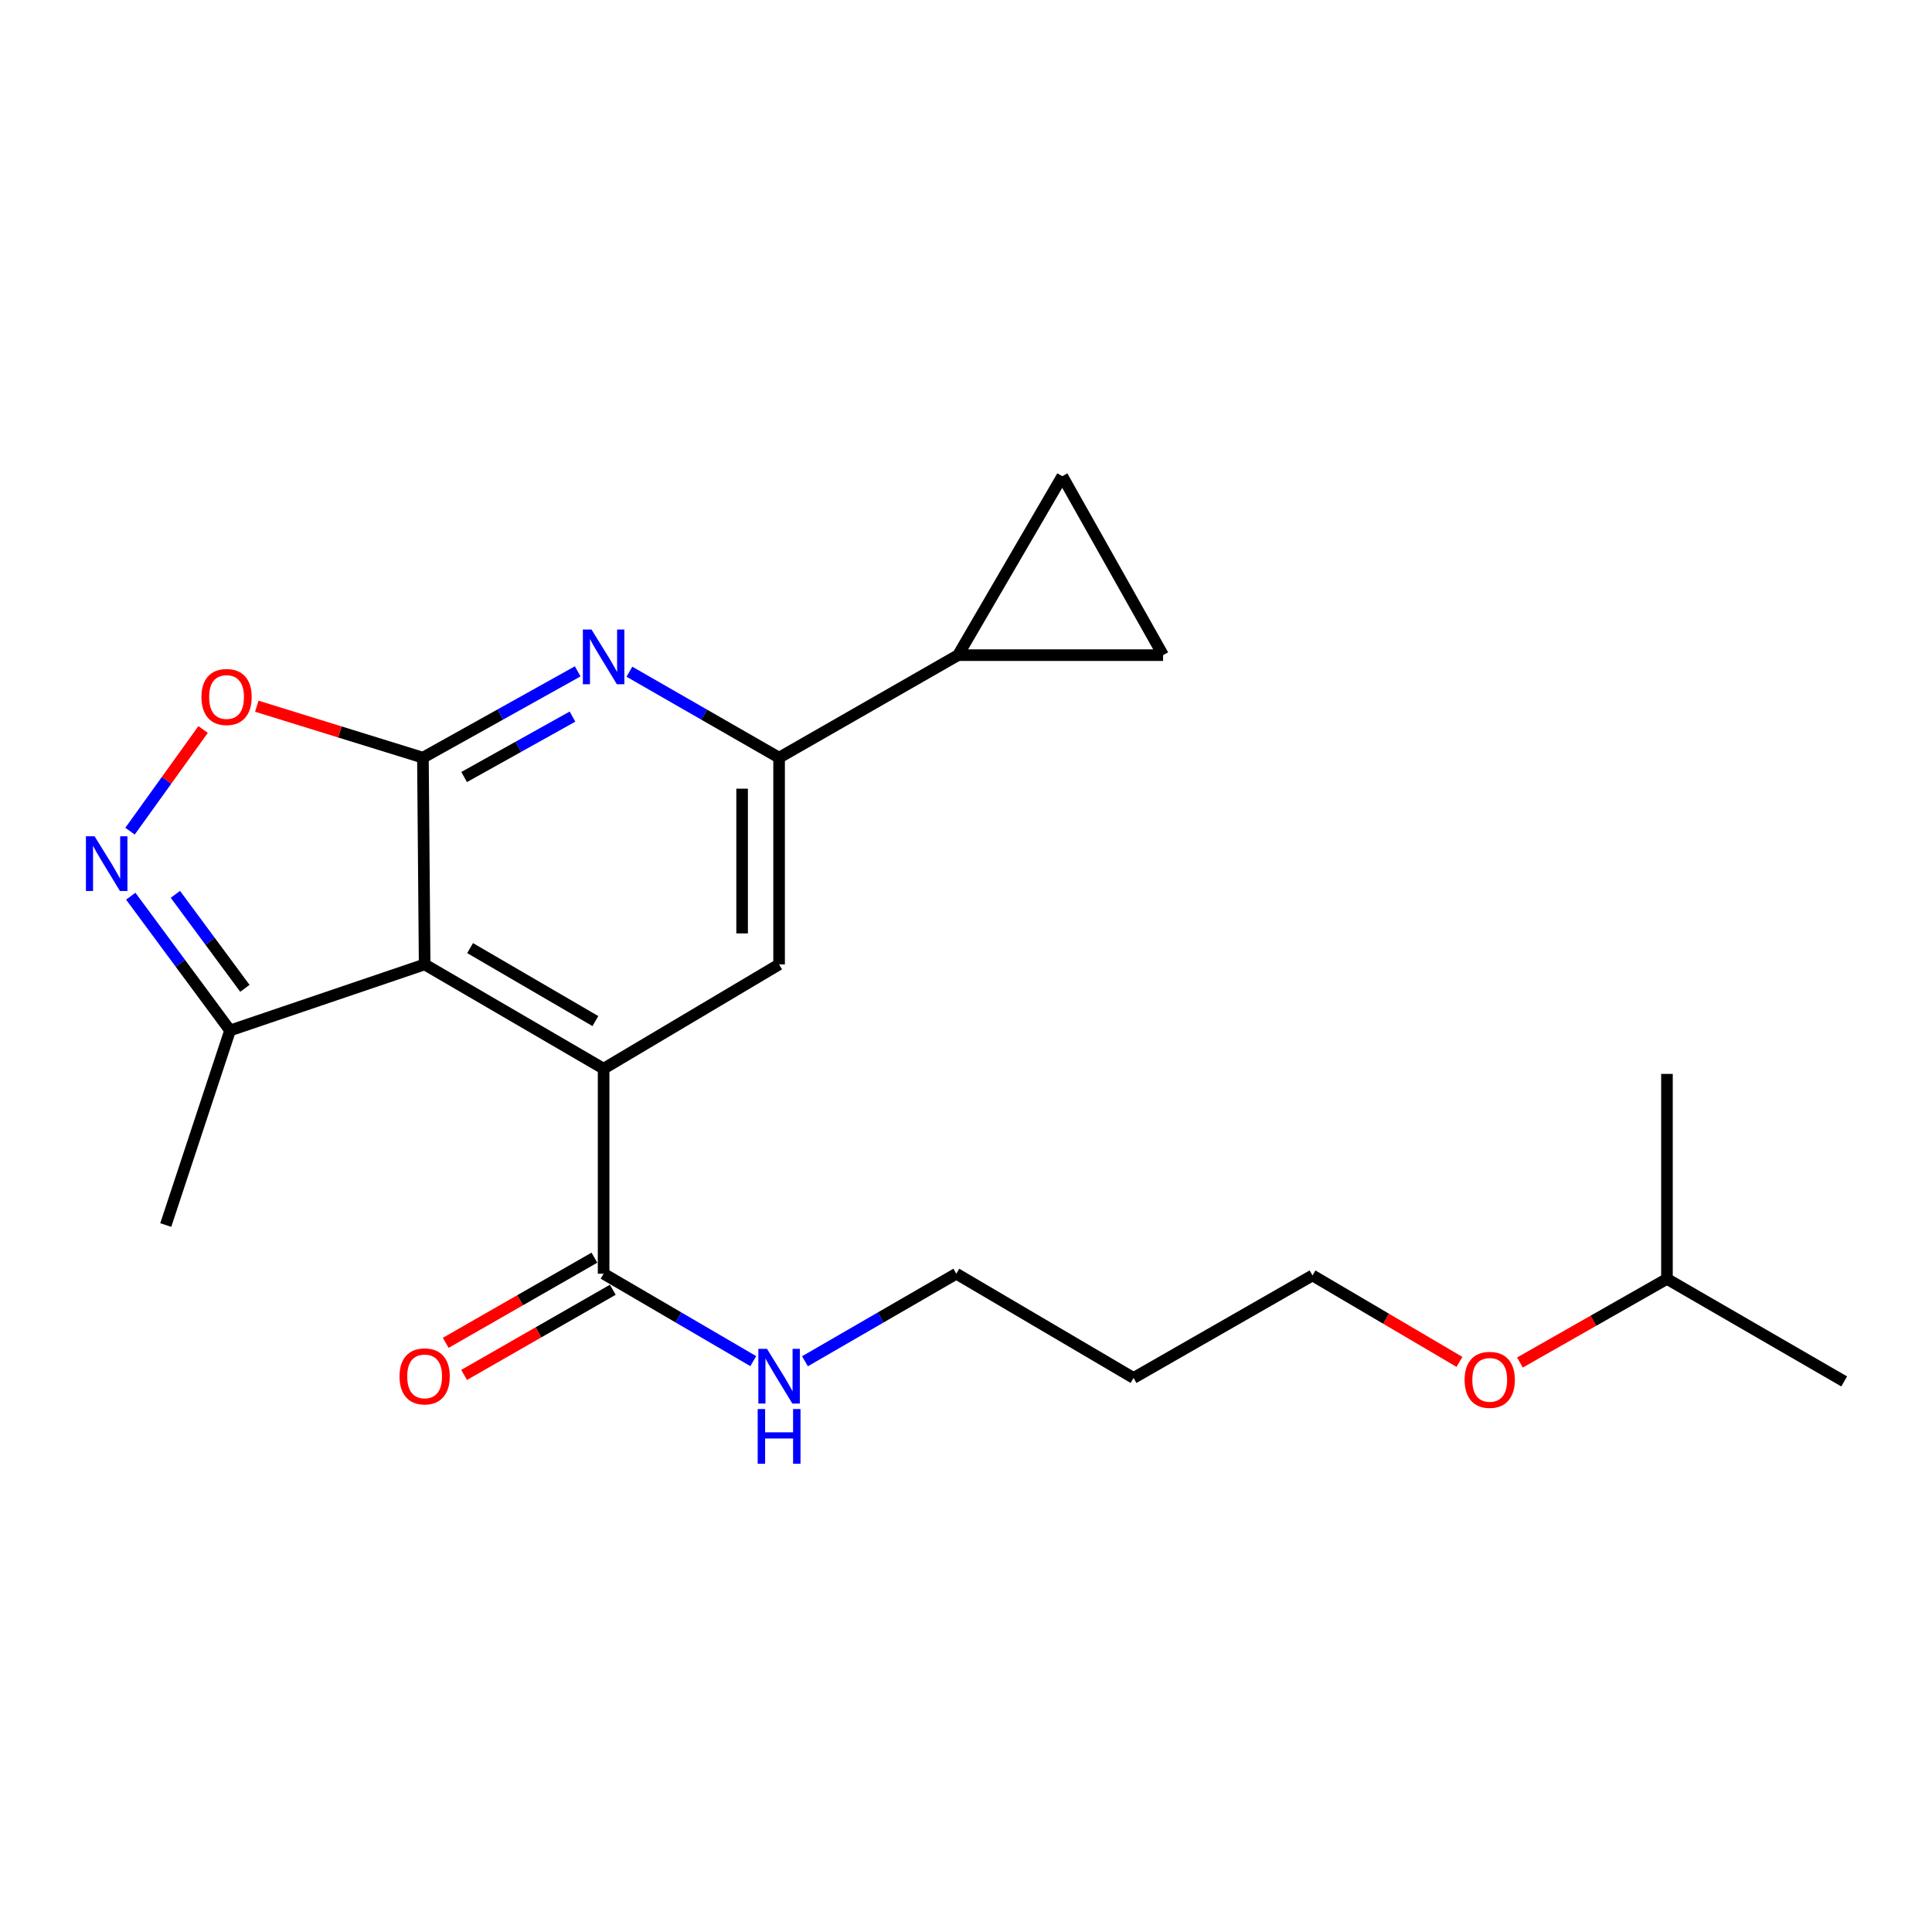 <?xml version='1.0' encoding='iso-8859-1'?>
<svg version='1.1' baseProfile='full'
              xmlns='http://www.w3.org/2000/svg'
                      xmlns:rdkit='http://www.rdkit.org/xml'
                      xmlns:xlink='http://www.w3.org/1999/xlink'
                  xml:space='preserve'
width='1000px' height='1000px' viewBox='0 0 1000 1000'>
<!-- END OF HEADER -->
<rect style='opacity:1.0;fill:#FFFFFF;stroke:none' width='1000' height='1000' x='0' y='0'> </rect>
<path class='bond-0' d='M 218.9,392.167 L 219.793,499.183' style='fill:none;fill-rule:evenodd;stroke:#000000;stroke-width:6px;stroke-linecap:butt;stroke-linejoin:miter;stroke-opacity:1' />
<path class='bond-1' d='M 218.9,392.167 L 258.956,369.83' style='fill:none;fill-rule:evenodd;stroke:#000000;stroke-width:6px;stroke-linecap:butt;stroke-linejoin:miter;stroke-opacity:1' />
<path class='bond-1' d='M 258.956,369.83 L 299.012,347.492' style='fill:none;fill-rule:evenodd;stroke:#0000FF;stroke-width:6px;stroke-linecap:butt;stroke-linejoin:miter;stroke-opacity:1' />
<path class='bond-1' d='M 240.24,402.186 L 268.28,386.55' style='fill:none;fill-rule:evenodd;stroke:#000000;stroke-width:6px;stroke-linecap:butt;stroke-linejoin:miter;stroke-opacity:1' />
<path class='bond-1' d='M 268.28,386.55 L 296.319,370.913' style='fill:none;fill-rule:evenodd;stroke:#0000FF;stroke-width:6px;stroke-linecap:butt;stroke-linejoin:miter;stroke-opacity:1' />
<path class='bond-2' d='M 218.9,392.167 L 175.912,378.852' style='fill:none;fill-rule:evenodd;stroke:#000000;stroke-width:6px;stroke-linecap:butt;stroke-linejoin:miter;stroke-opacity:1' />
<path class='bond-2' d='M 175.912,378.852 L 132.925,365.536' style='fill:none;fill-rule:evenodd;stroke:#FF0000;stroke-width:6px;stroke-linecap:butt;stroke-linejoin:miter;stroke-opacity:1' />
<path class='bond-3' d='M 219.793,499.183 L 312.429,553.148' style='fill:none;fill-rule:evenodd;stroke:#000000;stroke-width:6px;stroke-linecap:butt;stroke-linejoin:miter;stroke-opacity:1' />
<path class='bond-3' d='M 243.325,490.736 L 308.17,528.511' style='fill:none;fill-rule:evenodd;stroke:#000000;stroke-width:6px;stroke-linecap:butt;stroke-linejoin:miter;stroke-opacity:1' />
<path class='bond-4' d='M 219.793,499.183 L 119.073,533.366' style='fill:none;fill-rule:evenodd;stroke:#000000;stroke-width:6px;stroke-linecap:butt;stroke-linejoin:miter;stroke-opacity:1' />
<path class='bond-5' d='M 312.429,553.148 L 312.429,659.271' style='fill:none;fill-rule:evenodd;stroke:#000000;stroke-width:6px;stroke-linecap:butt;stroke-linejoin:miter;stroke-opacity:1' />
<path class='bond-6' d='M 312.429,553.148 L 403.258,499.183' style='fill:none;fill-rule:evenodd;stroke:#000000;stroke-width:6px;stroke-linecap:butt;stroke-linejoin:miter;stroke-opacity:1' />
<path class='bond-7' d='M 325.788,347.681 L 364.523,369.924' style='fill:none;fill-rule:evenodd;stroke:#0000FF;stroke-width:6px;stroke-linecap:butt;stroke-linejoin:miter;stroke-opacity:1' />
<path class='bond-7' d='M 364.523,369.924 L 403.258,392.167' style='fill:none;fill-rule:evenodd;stroke:#000000;stroke-width:6px;stroke-linecap:butt;stroke-linejoin:miter;stroke-opacity:1' />
<path class='bond-8' d='M 67.303,430.208 L 86.212,403.897' style='fill:none;fill-rule:evenodd;stroke:#0000FF;stroke-width:6px;stroke-linecap:butt;stroke-linejoin:miter;stroke-opacity:1' />
<path class='bond-8' d='M 86.212,403.897 L 105.12,377.586' style='fill:none;fill-rule:evenodd;stroke:#FF0000;stroke-width:6px;stroke-linecap:butt;stroke-linejoin:miter;stroke-opacity:1' />
<path class='bond-9' d='M 67.675,463.87 L 93.374,498.618' style='fill:none;fill-rule:evenodd;stroke:#0000FF;stroke-width:6px;stroke-linecap:butt;stroke-linejoin:miter;stroke-opacity:1' />
<path class='bond-9' d='M 93.374,498.618 L 119.073,533.366' style='fill:none;fill-rule:evenodd;stroke:#000000;stroke-width:6px;stroke-linecap:butt;stroke-linejoin:miter;stroke-opacity:1' />
<path class='bond-9' d='M 90.777,462.911 L 108.766,487.235' style='fill:none;fill-rule:evenodd;stroke:#0000FF;stroke-width:6px;stroke-linecap:butt;stroke-linejoin:miter;stroke-opacity:1' />
<path class='bond-9' d='M 108.766,487.235 L 126.756,511.558' style='fill:none;fill-rule:evenodd;stroke:#000000;stroke-width:6px;stroke-linecap:butt;stroke-linejoin:miter;stroke-opacity:1' />
<path class='bond-10' d='M 403.258,392.167 L 403.258,499.183' style='fill:none;fill-rule:evenodd;stroke:#000000;stroke-width:6px;stroke-linecap:butt;stroke-linejoin:miter;stroke-opacity:1' />
<path class='bond-10' d='M 384.114,408.22 L 384.114,483.131' style='fill:none;fill-rule:evenodd;stroke:#000000;stroke-width:6px;stroke-linecap:butt;stroke-linejoin:miter;stroke-opacity:1' />
<path class='bond-11' d='M 403.258,392.167 L 495.884,339.106' style='fill:none;fill-rule:evenodd;stroke:#000000;stroke-width:6px;stroke-linecap:butt;stroke-linejoin:miter;stroke-opacity:1' />
<path class='bond-12' d='M 307.672,650.965 L 269.188,673.008' style='fill:none;fill-rule:evenodd;stroke:#000000;stroke-width:6px;stroke-linecap:butt;stroke-linejoin:miter;stroke-opacity:1' />
<path class='bond-12' d='M 269.188,673.008 L 230.704,695.051' style='fill:none;fill-rule:evenodd;stroke:#FF0000;stroke-width:6px;stroke-linecap:butt;stroke-linejoin:miter;stroke-opacity:1' />
<path class='bond-12' d='M 317.187,667.577 L 278.703,689.62' style='fill:none;fill-rule:evenodd;stroke:#000000;stroke-width:6px;stroke-linecap:butt;stroke-linejoin:miter;stroke-opacity:1' />
<path class='bond-12' d='M 278.703,689.62 L 240.219,711.663' style='fill:none;fill-rule:evenodd;stroke:#FF0000;stroke-width:6px;stroke-linecap:butt;stroke-linejoin:miter;stroke-opacity:1' />
<path class='bond-13' d='M 312.429,659.271 L 351.159,681.896' style='fill:none;fill-rule:evenodd;stroke:#000000;stroke-width:6px;stroke-linecap:butt;stroke-linejoin:miter;stroke-opacity:1' />
<path class='bond-13' d='M 351.159,681.896 L 389.888,704.521' style='fill:none;fill-rule:evenodd;stroke:#0000FF;stroke-width:6px;stroke-linecap:butt;stroke-linejoin:miter;stroke-opacity:1' />
<path class='bond-14' d='M 119.073,533.366 L 85.794,634.085' style='fill:none;fill-rule:evenodd;stroke:#000000;stroke-width:6px;stroke-linecap:butt;stroke-linejoin:miter;stroke-opacity:1' />
<path class='bond-15' d='M 495.884,339.106 L 602.006,339.106' style='fill:none;fill-rule:evenodd;stroke:#000000;stroke-width:6px;stroke-linecap:butt;stroke-linejoin:miter;stroke-opacity:1' />
<path class='bond-16' d='M 495.884,339.106 L 549.849,246.48' style='fill:none;fill-rule:evenodd;stroke:#000000;stroke-width:6px;stroke-linecap:butt;stroke-linejoin:miter;stroke-opacity:1' />
<path class='bond-17' d='M 602.006,339.106 L 549.849,246.48' style='fill:none;fill-rule:evenodd;stroke:#000000;stroke-width:6px;stroke-linecap:butt;stroke-linejoin:miter;stroke-opacity:1' />
<path class='bond-18' d='M 416.647,704.587 L 455.819,681.929' style='fill:none;fill-rule:evenodd;stroke:#0000FF;stroke-width:6px;stroke-linecap:butt;stroke-linejoin:miter;stroke-opacity:1' />
<path class='bond-18' d='M 455.819,681.929 L 494.99,659.271' style='fill:none;fill-rule:evenodd;stroke:#000000;stroke-width:6px;stroke-linecap:butt;stroke-linejoin:miter;stroke-opacity:1' />
<path class='bond-19' d='M 586.723,713.225 L 494.99,659.271' style='fill:none;fill-rule:evenodd;stroke:#000000;stroke-width:6px;stroke-linecap:butt;stroke-linejoin:miter;stroke-opacity:1' />
<path class='bond-20' d='M 586.723,713.225 L 679.348,660.164' style='fill:none;fill-rule:evenodd;stroke:#000000;stroke-width:6px;stroke-linecap:butt;stroke-linejoin:miter;stroke-opacity:1' />
<path class='bond-21' d='M 755.42,704.916 L 717.384,682.54' style='fill:none;fill-rule:evenodd;stroke:#FF0000;stroke-width:6px;stroke-linecap:butt;stroke-linejoin:miter;stroke-opacity:1' />
<path class='bond-21' d='M 717.384,682.54 L 679.348,660.164' style='fill:none;fill-rule:evenodd;stroke:#000000;stroke-width:6px;stroke-linecap:butt;stroke-linejoin:miter;stroke-opacity:1' />
<path class='bond-22' d='M 786.719,705.236 L 824.766,683.599' style='fill:none;fill-rule:evenodd;stroke:#FF0000;stroke-width:6px;stroke-linecap:butt;stroke-linejoin:miter;stroke-opacity:1' />
<path class='bond-22' d='M 824.766,683.599 L 862.813,661.961' style='fill:none;fill-rule:evenodd;stroke:#000000;stroke-width:6px;stroke-linecap:butt;stroke-linejoin:miter;stroke-opacity:1' />
<path class='bond-23' d='M 862.813,661.961 L 954.545,715.023' style='fill:none;fill-rule:evenodd;stroke:#000000;stroke-width:6px;stroke-linecap:butt;stroke-linejoin:miter;stroke-opacity:1' />
<path class='bond-24' d='M 862.813,661.961 L 862.813,555.85' style='fill:none;fill-rule:evenodd;stroke:#000000;stroke-width:6px;stroke-linecap:butt;stroke-linejoin:miter;stroke-opacity:1' />
<path  class='atom-3' d='M 306.169 325.85
L 315.449 340.85
Q 316.369 342.33, 317.849 345.01
Q 319.329 347.69, 319.409 347.85
L 319.409 325.85
L 323.169 325.85
L 323.169 354.17
L 319.289 354.17
L 309.329 337.77
Q 308.169 335.85, 306.929 333.65
Q 305.729 331.45, 305.369 330.77
L 305.369 354.17
L 301.689 354.17
L 301.689 325.85
L 306.169 325.85
' fill='#0000FF'/>
<path  class='atom-4' d='M 48.957 432.866
L 58.237 447.866
Q 59.157 449.346, 60.637 452.026
Q 62.117 454.706, 62.197 454.866
L 62.197 432.866
L 65.957 432.866
L 65.957 461.186
L 62.077 461.186
L 52.117 444.786
Q 50.957 442.866, 49.717 440.666
Q 48.517 438.466, 48.157 437.786
L 48.157 461.186
L 44.477 461.186
L 44.477 432.866
L 48.957 432.866
' fill='#0000FF'/>
<path  class='atom-5' d='M 104.265 360.766
Q 104.265 353.966, 107.625 350.166
Q 110.985 346.366, 117.265 346.366
Q 123.545 346.366, 126.905 350.166
Q 130.265 353.966, 130.265 360.766
Q 130.265 367.646, 126.865 371.566
Q 123.465 375.446, 117.265 375.446
Q 111.025 375.446, 107.625 371.566
Q 104.265 367.686, 104.265 360.766
M 117.265 372.246
Q 121.585 372.246, 123.905 369.366
Q 126.265 366.446, 126.265 360.766
Q 126.265 355.206, 123.905 352.406
Q 121.585 349.566, 117.265 349.566
Q 112.945 349.566, 110.585 352.366
Q 108.265 355.166, 108.265 360.766
Q 108.265 366.486, 110.585 369.366
Q 112.945 372.246, 117.265 372.246
' fill='#FF0000'/>
<path  class='atom-13' d='M 206.793 712.412
Q 206.793 705.612, 210.153 701.812
Q 213.513 698.012, 219.793 698.012
Q 226.073 698.012, 229.433 701.812
Q 232.793 705.612, 232.793 712.412
Q 232.793 719.292, 229.393 723.212
Q 225.993 727.092, 219.793 727.092
Q 213.553 727.092, 210.153 723.212
Q 206.793 719.332, 206.793 712.412
M 219.793 723.892
Q 224.113 723.892, 226.433 721.012
Q 228.793 718.092, 228.793 712.412
Q 228.793 706.852, 226.433 704.052
Q 224.113 701.212, 219.793 701.212
Q 215.473 701.212, 213.113 704.012
Q 210.793 706.812, 210.793 712.412
Q 210.793 718.132, 213.113 721.012
Q 215.473 723.892, 219.793 723.892
' fill='#FF0000'/>
<path  class='atom-14' d='M 396.998 698.172
L 406.278 713.172
Q 407.198 714.652, 408.678 717.332
Q 410.158 720.012, 410.238 720.172
L 410.238 698.172
L 413.998 698.172
L 413.998 726.492
L 410.118 726.492
L 400.158 710.092
Q 398.998 708.172, 397.758 705.972
Q 396.558 703.772, 396.198 703.092
L 396.198 726.492
L 392.518 726.492
L 392.518 698.172
L 396.998 698.172
' fill='#0000FF'/>
<path  class='atom-14' d='M 392.178 729.324
L 396.018 729.324
L 396.018 741.364
L 410.498 741.364
L 410.498 729.324
L 414.338 729.324
L 414.338 757.644
L 410.498 757.644
L 410.498 744.564
L 396.018 744.564
L 396.018 757.644
L 392.178 757.644
L 392.178 729.324
' fill='#0000FF'/>
<path  class='atom-17' d='M 758.081 714.209
Q 758.081 707.409, 761.441 703.609
Q 764.801 699.809, 771.081 699.809
Q 777.361 699.809, 780.721 703.609
Q 784.081 707.409, 784.081 714.209
Q 784.081 721.089, 780.681 725.009
Q 777.281 728.889, 771.081 728.889
Q 764.841 728.889, 761.441 725.009
Q 758.081 721.129, 758.081 714.209
M 771.081 725.689
Q 775.401 725.689, 777.721 722.809
Q 780.081 719.889, 780.081 714.209
Q 780.081 708.649, 777.721 705.849
Q 775.401 703.009, 771.081 703.009
Q 766.761 703.009, 764.401 705.809
Q 762.081 708.609, 762.081 714.209
Q 762.081 719.929, 764.401 722.809
Q 766.761 725.689, 771.081 725.689
' fill='#FF0000'/>
</svg>
